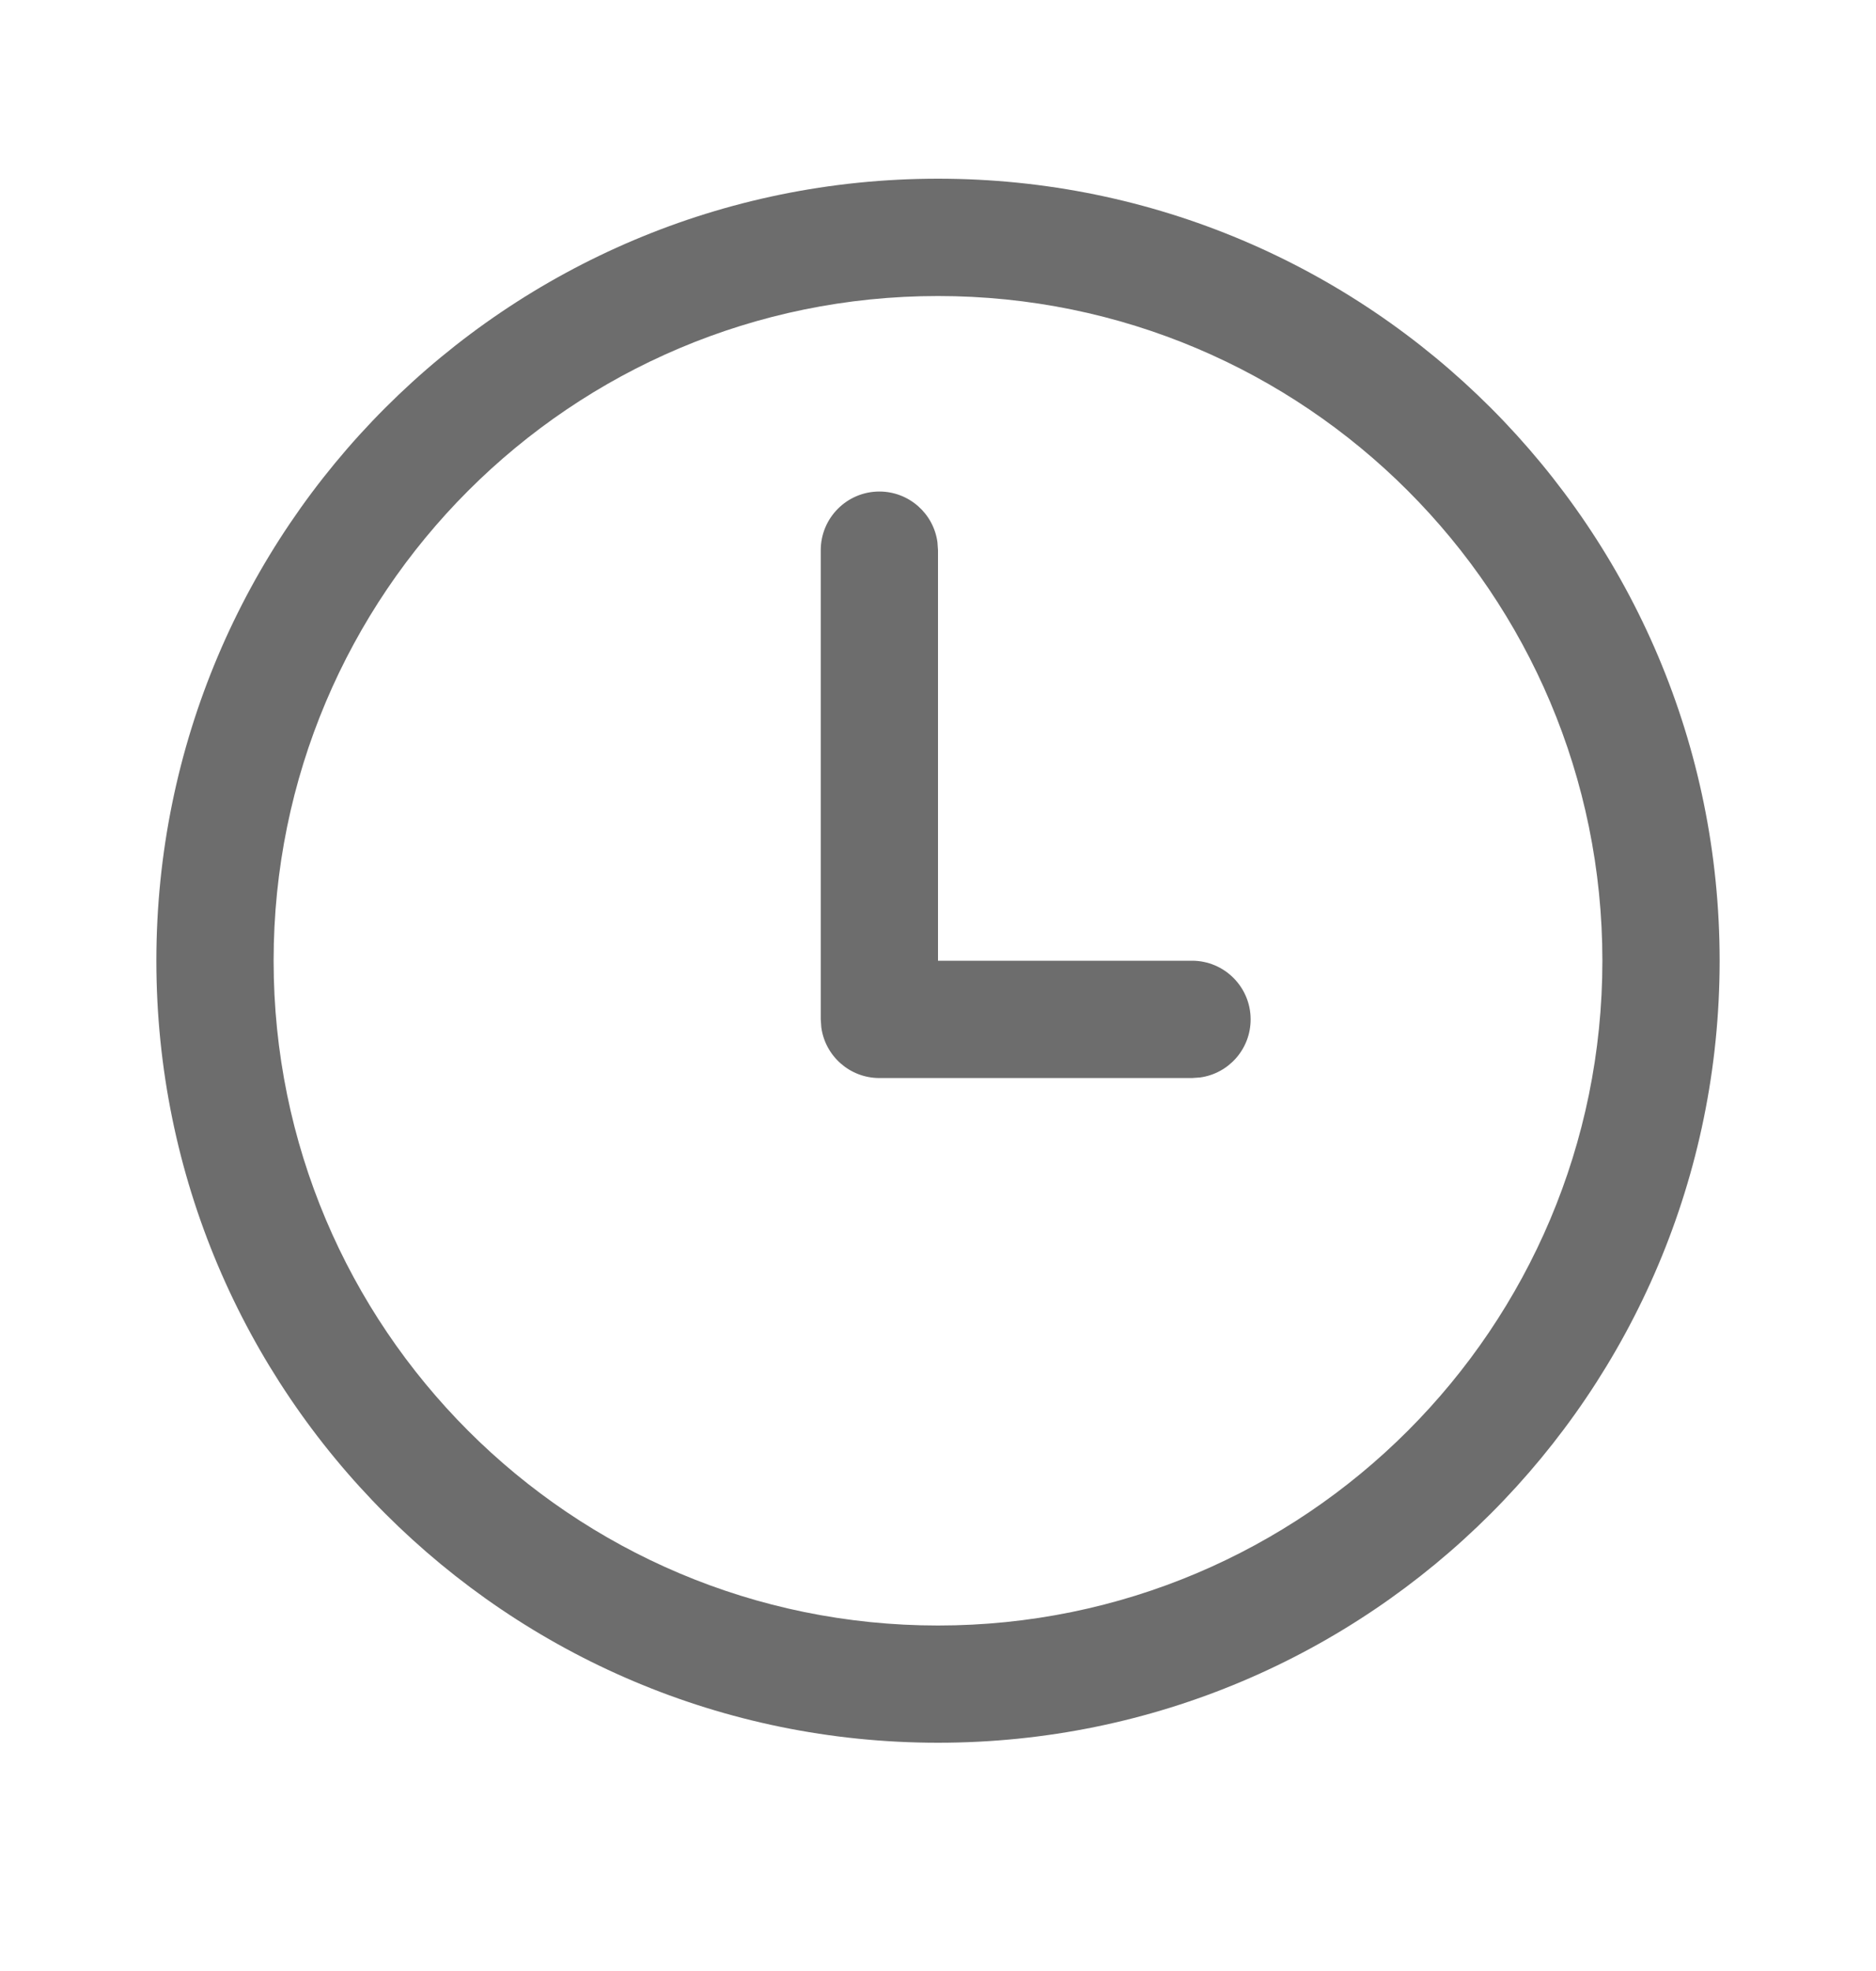 <svg width="20" height="21" viewBox="0 0 20 21" fill="none" xmlns="http://www.w3.org/2000/svg">
<path d="M2.917 10.236C2.917 6.325 6.088 3.154 10 3.154C13.912 3.154 17.083 6.325 17.083 10.236C17.083 14.148 13.912 17.319 10 17.319C6.088 17.319 2.917 14.148 2.917 10.236ZM10 1.904C5.398 1.904 1.667 5.635 1.667 10.236C1.667 14.838 5.398 18.568 10 18.568C14.602 18.568 18.333 14.838 18.333 10.236C18.333 5.635 14.602 1.904 10 1.904ZM9.994 5.777C9.953 5.472 9.691 5.237 9.375 5.237C9.03 5.237 8.75 5.517 8.75 5.862V10.861L8.756 10.946C8.797 11.251 9.059 11.486 9.375 11.486H12.708L12.793 11.48C13.098 11.439 13.333 11.178 13.333 10.861C13.333 10.516 13.053 10.236 12.708 10.236H10V5.862L9.994 5.777Z" fill="#6D6D6D"/>
</svg>
